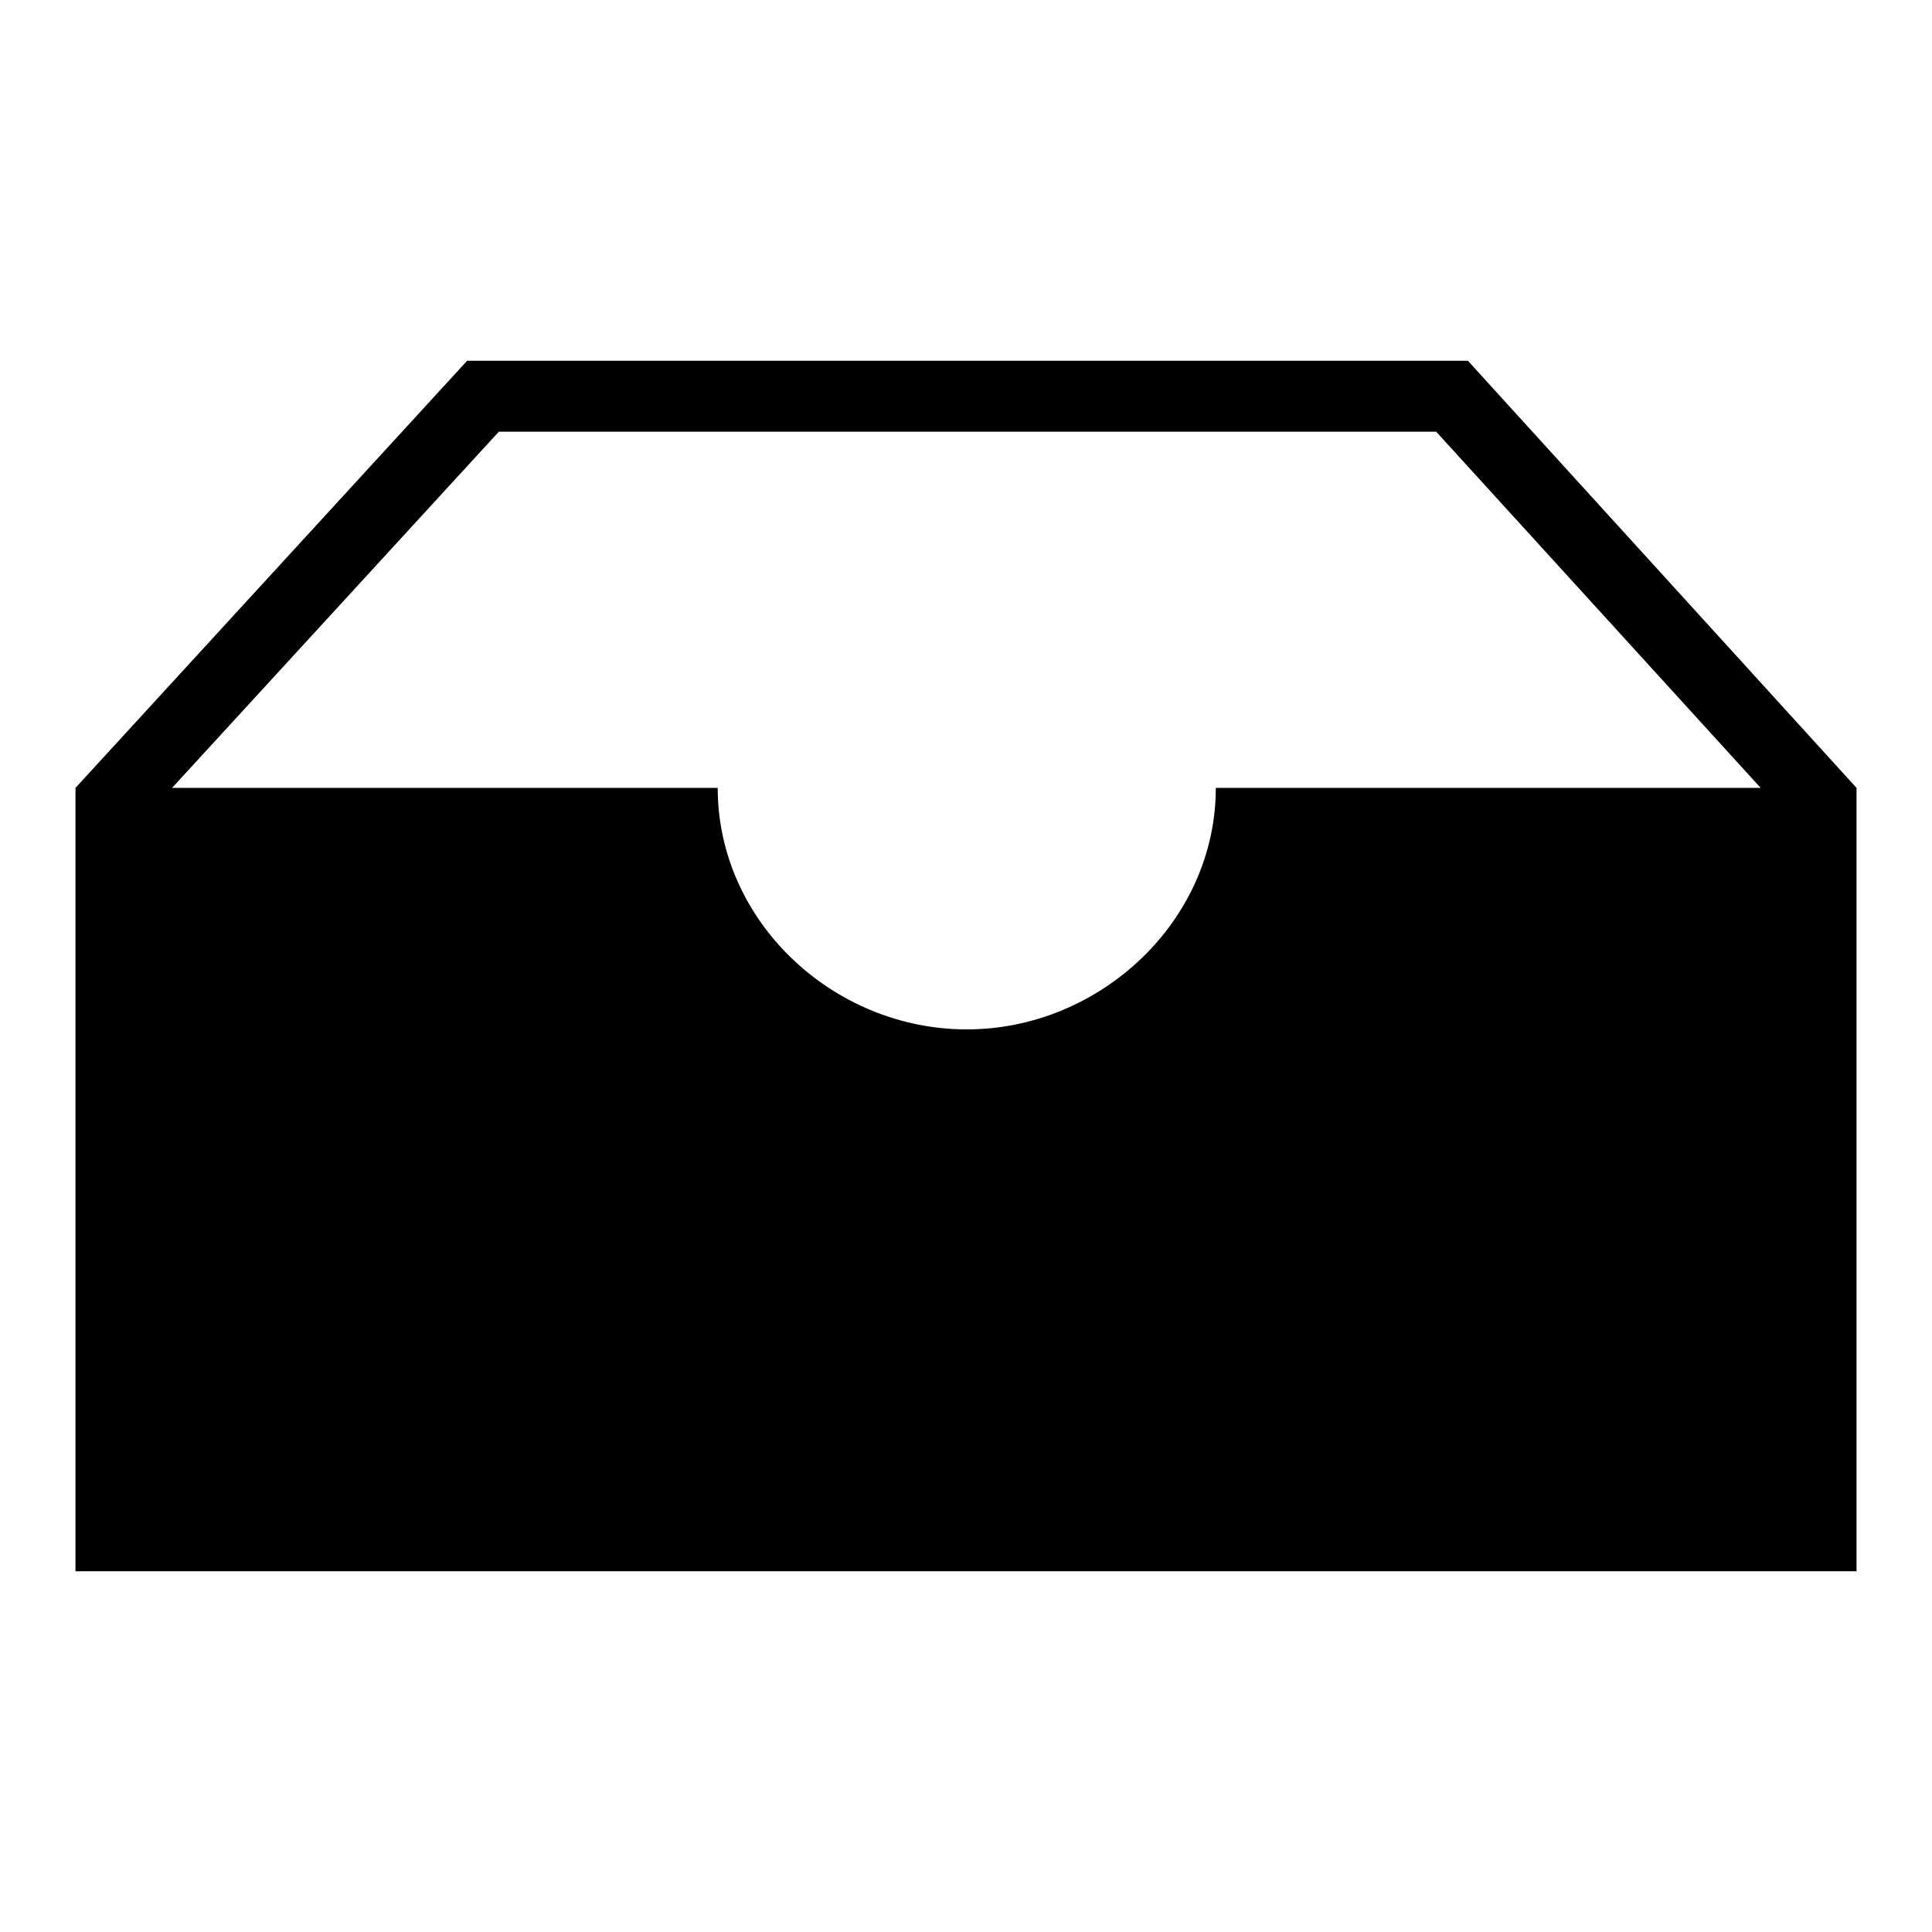 <?xml version="1.0" encoding="utf-8"?>
<!-- Svg Vector Icons : http://www.onlinewebfonts.com/icon -->
<!DOCTYPE svg PUBLIC "-//W3C//DTD SVG 1.1//EN" "http://www.w3.org/Graphics/SVG/1.1/DTD/svg11.dtd">
<svg version="1.1" xmlns="http://www.w3.org/2000/svg" xmlns:xlink="http://www.w3.org/1999/xlink" x="0px" y="0px" viewBox="0 0 256 256" enable-background="new 0 0 256 256" xml:space="preserve">
<g><g><path fill="#000000" d="M194.5,47.8H61.9L10,104.4v103.8h236V104.4L194.5,47.8z M161.1,104.4c0,17.7-15.4,32-33,32c-17.7,0-33-14.3-33-32H22.8l43.3-47.2h124.2l43,47.2H161.1z"/></g></g>
</svg>